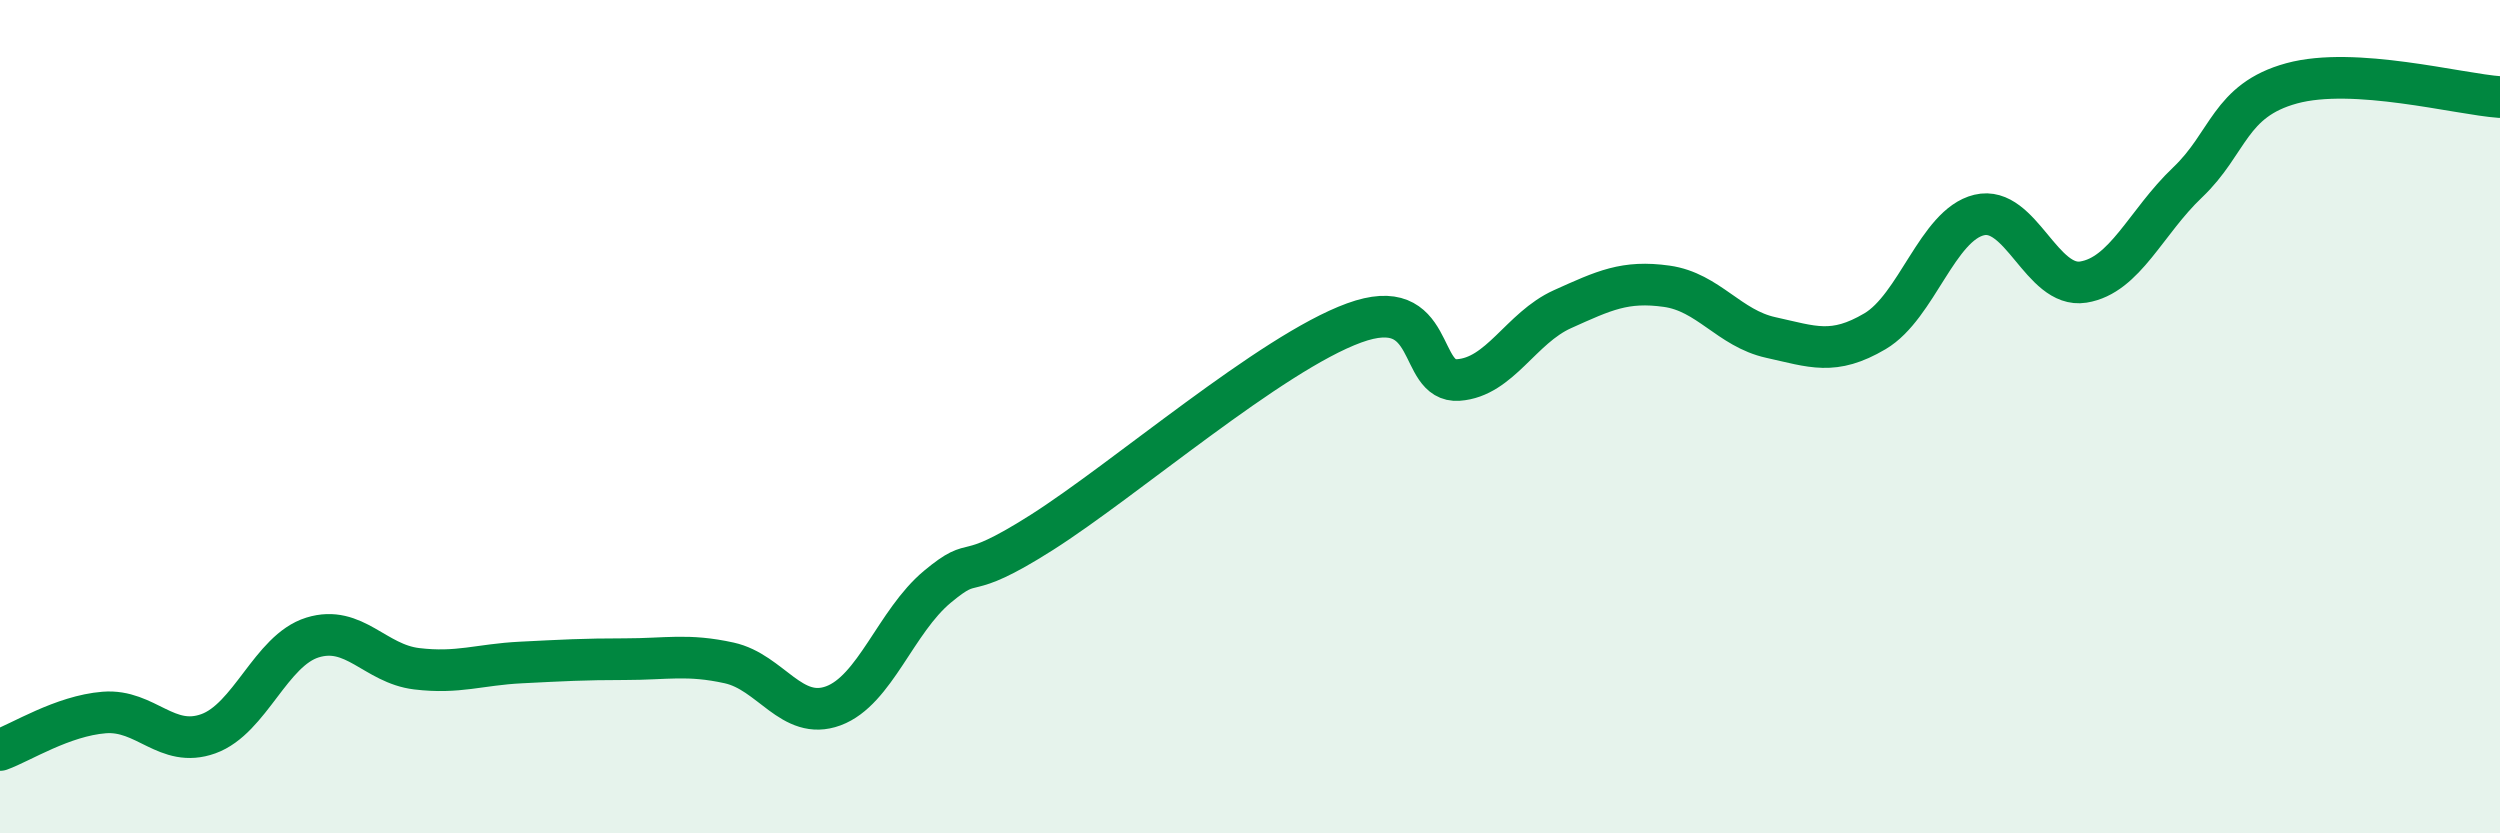 
    <svg width="60" height="20" viewBox="0 0 60 20" xmlns="http://www.w3.org/2000/svg">
      <path
        d="M 0,18 C 0.5,17.82 1.5,17.18 2.5,17.1 C 3.5,17.02 4,17.97 5,17.61 C 6,17.25 6.5,15.61 7.5,15.3 C 8.5,14.99 9,15.93 10,16.05 C 11,16.17 11.5,15.95 12.5,15.9 C 13.5,15.85 14,15.82 15,15.82 C 16,15.82 16.5,15.69 17.5,15.91 C 18.5,16.13 19,17.31 20,16.94 C 21,16.57 21.5,14.91 22.5,14.08 C 23.5,13.25 23,14.05 25,12.78 C 27,11.51 30.5,8.48 32.5,7.75 C 34.5,7.02 34,9.19 35,9.12 C 36,9.05 36.5,7.87 37.5,7.42 C 38.5,6.97 39,6.73 40,6.87 C 41,7.01 41.5,7.88 42.5,8.1 C 43.5,8.32 44,8.54 45,7.95 C 46,7.36 46.5,5.4 47.5,5.16 C 48.5,4.92 49,6.93 50,6.77 C 51,6.61 51.5,5.33 52.5,4.38 C 53.5,3.43 53.5,2.41 55,2 C 56.5,1.59 59,2.26 60,2.33L60 20L0 20Z"
        fill="#008740"
        opacity="0.1"
        stroke-linecap="round"
        stroke-linejoin="round"
      />
      <path
        d="M 0,18 C 0.5,17.82 1.5,17.18 2.5,17.1 C 3.5,17.02 4,17.97 5,17.61 C 6,17.25 6.5,15.61 7.5,15.3 C 8.5,14.99 9,15.93 10,16.05 C 11,16.17 11.5,15.95 12.5,15.9 C 13.5,15.85 14,15.82 15,15.82 C 16,15.82 16.5,15.69 17.5,15.91 C 18.5,16.13 19,17.31 20,16.94 C 21,16.57 21.5,14.91 22.5,14.08 C 23.5,13.25 23,14.05 25,12.78 C 27,11.51 30.5,8.48 32.5,7.75 C 34.5,7.02 34,9.19 35,9.12 C 36,9.05 36.5,7.87 37.5,7.42 C 38.5,6.97 39,6.73 40,6.87 C 41,7.01 41.5,7.88 42.5,8.1 C 43.5,8.32 44,8.54 45,7.95 C 46,7.36 46.5,5.4 47.5,5.16 C 48.5,4.92 49,6.93 50,6.77 C 51,6.61 51.5,5.33 52.5,4.38 C 53.5,3.43 53.5,2.41 55,2 C 56.5,1.59 59,2.26 60,2.33"
        stroke="#008740"
        stroke-width="1"
        fill="none"
        stroke-linecap="round"
        stroke-linejoin="round"
      />
    </svg>
  